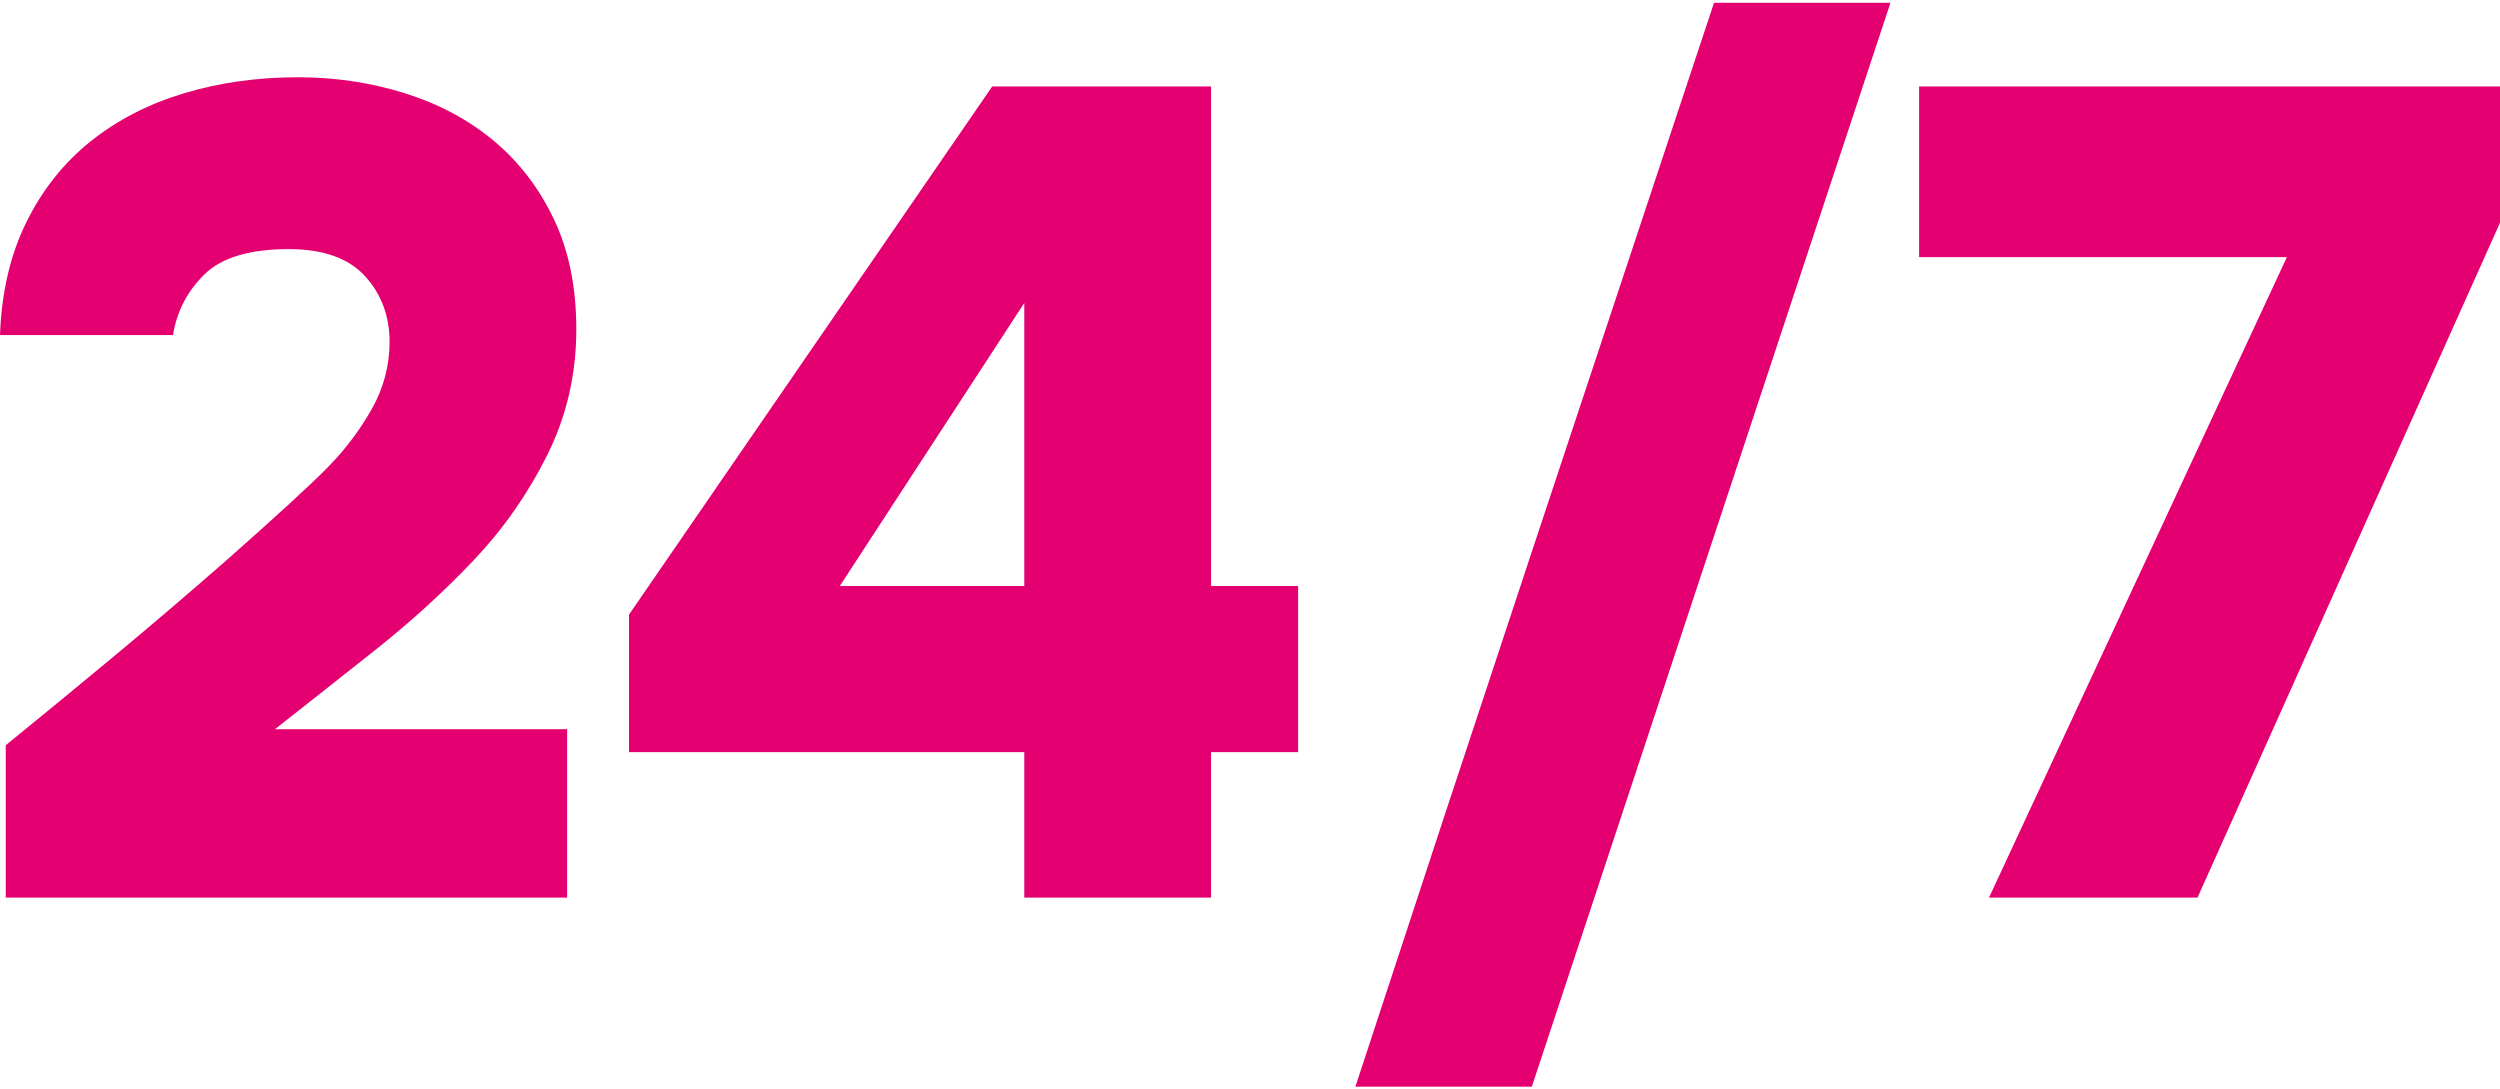 <?xml version="1.0" encoding="UTF-8"?> <!-- Creator: CorelDRAW X7 --> <svg xmlns="http://www.w3.org/2000/svg" xmlns:xlink="http://www.w3.org/1999/xlink" xml:space="preserve" width="218px" height="95px" style="shape-rendering:geometricPrecision; text-rendering:geometricPrecision; image-rendering:optimizeQuality; fill-rule:evenodd; clip-rule:evenodd" viewBox="0 0 430036 186440"> <defs> <style type="text/css"> <![CDATA[ .fil0 {fill:#E50071} ]]> </style> </defs> <g id="Слой_x0020_1">  <path class="fil0" d="M987 127709c6306,-5123 12579,-10281 18820,-15470 6240,-5191 12516,-10545 18822,-16061 8934,-7884 14879,-13338 17835,-16360 2956,-3021 5454,-6338 7491,-9951 2036,-3615 3054,-7458 3054,-11529 0,-4469 -1413,-8245 -4237,-11334 -2826,-3086 -7195,-4632 -13107,-4632 -6700,0 -11530,1445 -14486,4336 -2956,2892 -4762,6374 -5419,10447l-29760 0c263,-7358 1774,-13829 4534,-19413 2759,-5584 6437,-10216 11036,-13894 4600,-3680 9954,-6439 16062,-8278 6110,-1839 12646,-2760 19611,-2760 6438,0 12579,921 18426,2760 5848,1839 10938,4565 15275,8178 4334,3615 7784,8114 10347,13501 2563,5386 3843,11694 3843,18919 0,7752 -1676,14979 -5026,21681 -3352,6699 -7588,12744 -12712,18131 -5125,5386 -10707,10477 -16752,15274 -6043,4796 -11825,9360 -17344,13697l50258 0 0 28971 -96571 0 0 -26213zm207330 -27393l14979 0 0 28576 -14979 0 0 25030 -32126 0 0 -25030 -67993 0 0 -23650 62477 -90854 37642 0 0 85928zm-63855 0l31729 0 0 -48680 -31729 48680zm88687 86124c10249,-31270 20498,-62343 30745,-93219 10249,-30877 20563,-61950 30942,-93221l30352 0 -61688 186440 -30351 0zm108987 -32518l51241 -110170 -63264 0 0 -29364 99923 0 0 23452 -52032 116082 -35868 0z"></path> </g> </svg> 